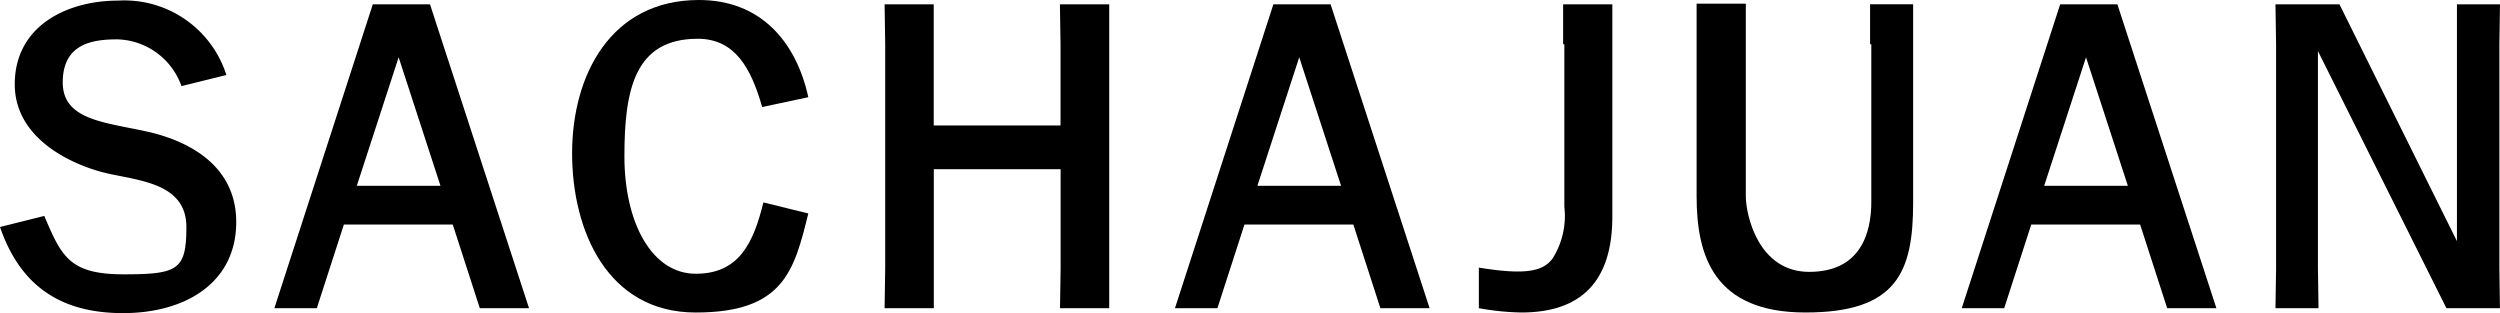 <svg viewBox="0 0 147.867 18.52" height="18.52" width="147.867" xmlns:xlink="http://www.w3.org/1999/xlink" xmlns="http://www.w3.org/2000/svg" data-sanitized-data-name="Gruppe 649" data-name="Gruppe 649" id="Gruppe_649">
  <defs>
    <clipPath id="clip-path">
      <rect height="18.52" width="147.867" data-sanitized-data-name="Rechteck 790" data-name="Rechteck 790" id="Rechteck_790"></rect>
    </clipPath>
  </defs>
  <g clip-path="url(#clip-path)" transform="translate(0 0)" data-sanitized-data-name="Gruppe 648" data-name="Gruppe 648" id="Gruppe_648">
    <path transform="translate(0 -0.064)" d="M9.023,7.923C6.44,7.3,3.711,7.268,3.711,4.939S5.53,2.392,6.949,2.392a4.139,4.139,0,0,1,3.784,2.765L13.39,4.5A6.332,6.332,0,0,0,6.986.1C3.966.1.873,1.592.873,5.048S4.73,9.96,6.367,10.324c1.965.437,4.657.619,4.657,3.165s-.509,2.8-3.711,2.8S3.638,15.236,2.62,12.835L0,13.49c1.2,3.493,3.6,5.094,7.277,5.094S13.972,16.8,13.972,13.2,10.733,8.359,9.023,7.923" data-sanitized-data-name="Pfad 409" data-name="Pfad 409" id="Pfad_409"></path>
    <path transform="translate(-235.313 -0.445)" d="M383.144,16.309V3.065L383.18.7h-2.547V14.708L373.684.7H369.9l.036,2.365v13.28l-.036,2.329h2.547l-.036-2.365V3.465l7.6,15.209h3.165Z" data-sanitized-data-name="Pfad 410" data-name="Pfad 410" id="Pfad_410"></path>
    <path transform="translate(-202.869 -0.445)" d="M324.722.7,318.9,18.674h2.511l1.6-4.948h6.44l1.6,4.948h2.911L328.105.7h-3.384Zm-.946,10.733,2.474-7.6,2.474,7.6Z" data-sanitized-data-name="Pfad 411" data-name="Pfad 411" id="Pfad_411"></path>
    <path transform="translate(-121.505 -0.445)" d="M196.822.7,191,18.674h2.511l1.6-4.948h6.44l1.6,4.948h2.911L200.205.7h-3.384Zm-.946,10.733,2.474-7.6,2.474,7.6Z" data-sanitized-data-name="Pfad 412" data-name="Pfad 412" id="Pfad_412"></path>
    <path transform="translate(-59.162 0)" d="M100.422,2.292c2.219,0,3.165,1.746,3.82,4.039l2.729-.582C106.244,2.438,104.134,0,100.5,0,95.292,0,93,4.439,93,9.06s2.11,9.424,7.313,9.424,5.822-2.474,6.658-5.858l-2.656-.655c-.582,2.365-1.419,4.221-4,4.221s-4.221-2.984-4.221-6.949.619-6.949,4.33-6.949" data-sanitized-data-name="Pfad 413" data-name="Pfad 413" id="Pfad_413"></path>
    <path transform="translate(-28.372 -0.445)" d="M50.422.7,44.6,18.674h2.511l1.6-4.948h6.44l1.6,4.948h2.911L53.805.7H50.422Zm-.946,10.733,2.474-7.6,2.474,7.6Z" data-sanitized-data-name="Pfad 414" data-name="Pfad 414" id="Pfad_414"></path>
    <path transform="translate(-175.451 -0.382)" d="M286.133,3v9.314c0,1.892-.655,4.148-3.675,4.148s-3.748-3.384-3.748-4.475V.6H275.8V11.988c0,3.529,1.019,6.877,6.44,6.877s6.367-2.4,6.367-6.513V.636H286.06V3h.073" data-sanitized-data-name="Pfad 415" data-name="Pfad 415" id="Pfad_415"></path>
    <path transform="translate(-152.931 -0.445)" d="M245.457,3.065v9.606a4.715,4.715,0,0,1-.691,3.056c-.582.8-1.674.982-4.366.546v2.4a15.458,15.458,0,0,0,2.511.255c3.42,0,5.385-1.71,5.385-5.676V.7h-2.911V3.065h.073" data-sanitized-data-name="Pfad 416" data-name="Pfad 416" id="Pfad_416"></path>
    <path transform="translate(-91.479 -0.445)" d="M157.08.7H154.17l.036,2.365v4.8h-7.5V.7H143.8l.036,2.365V16.309l-.036,2.365h2.911V10.451h7.5v5.858l-.036,2.365h2.911V.7Z" data-sanitized-data-name="Pfad 417" data-name="Pfad 417" id="Pfad_417"></path>
  </g>
</svg>
